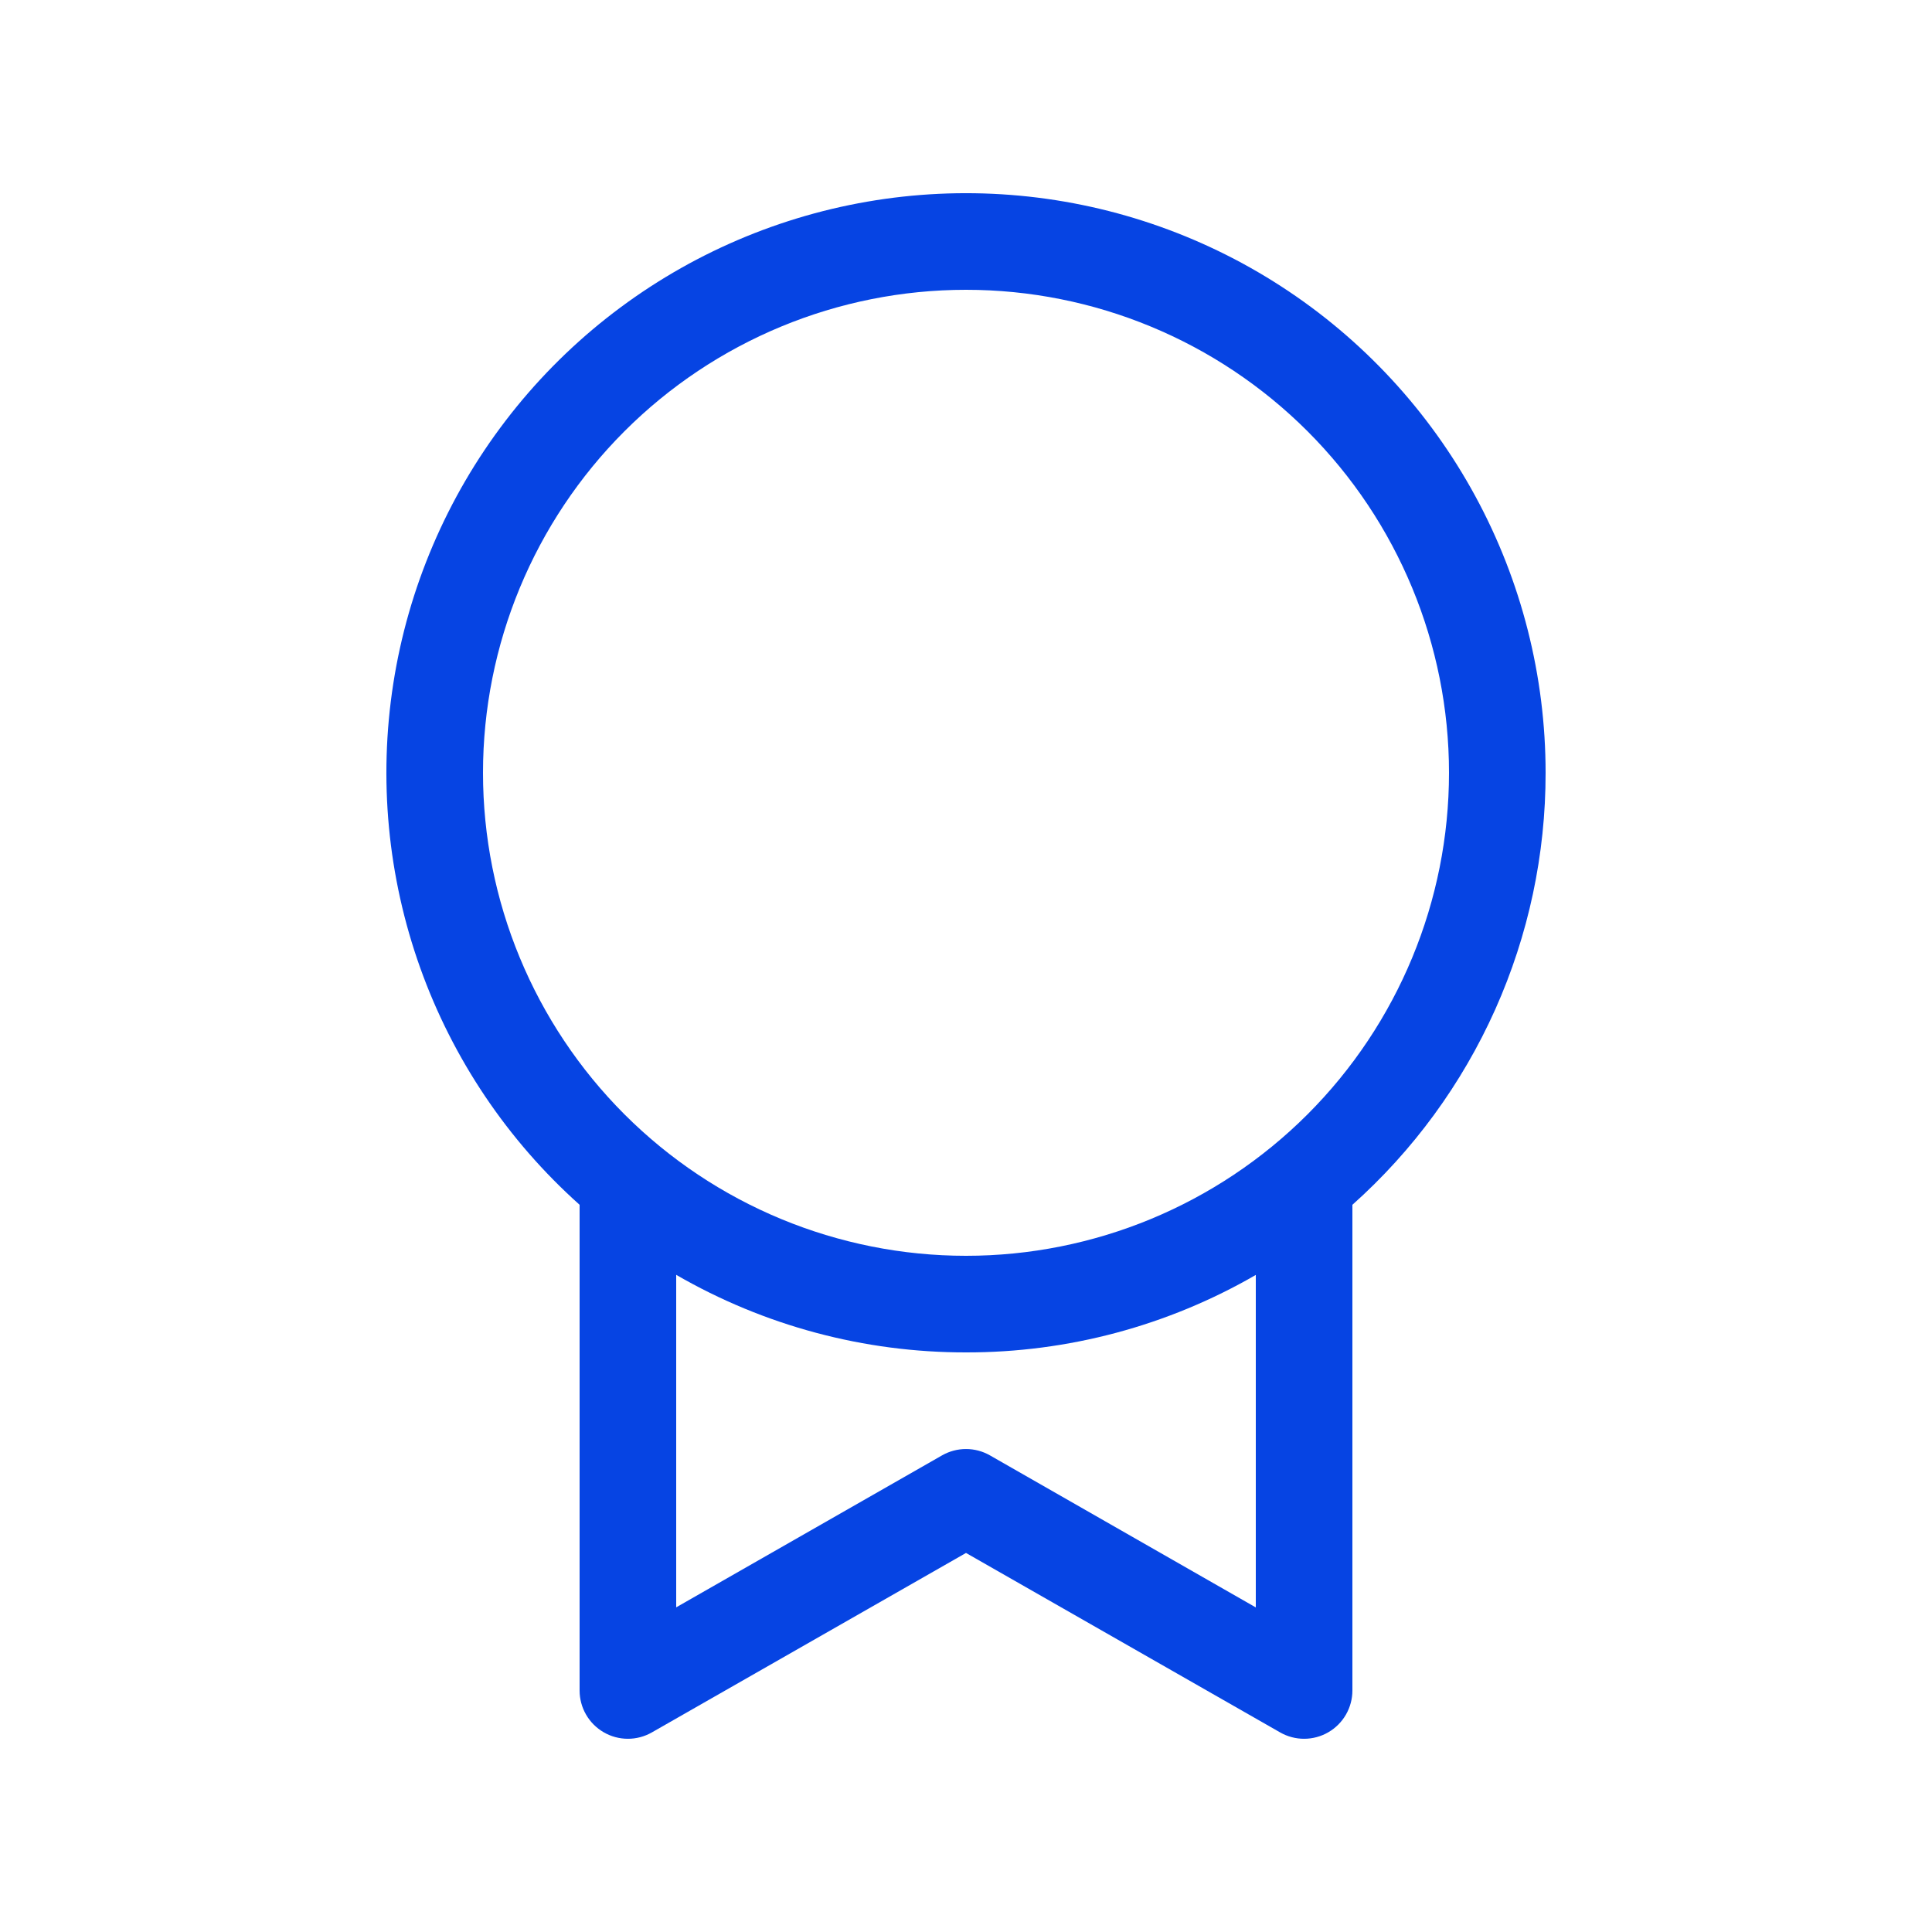 <svg width="82" height="82" viewBox="0 0 82 82" fill="none" xmlns="http://www.w3.org/2000/svg">
<g id="fluent:ribbon-20-regular">
<path id="Vector" d="M65.6 32.8C65.604 36.262 64.875 39.685 63.462 42.845C62.048 46.005 59.983 48.83 57.4 51.135V71.75C57.4 72.109 57.305 72.462 57.126 72.773C56.947 73.084 56.689 73.342 56.379 73.522C56.068 73.703 55.716 73.798 55.357 73.799C54.998 73.801 54.645 73.707 54.333 73.529L41 65.912L27.667 73.529C27.355 73.707 27.002 73.801 26.643 73.799C26.284 73.798 25.932 73.703 25.621 73.522C25.311 73.342 25.053 73.084 24.874 72.773C24.694 72.462 24.6 72.109 24.6 71.75V51.135C21.541 48.4 19.216 44.942 17.835 41.078C16.454 37.214 16.061 33.066 16.693 29.011C17.325 24.957 18.961 21.125 21.453 17.864C23.944 14.604 27.211 12.018 30.957 10.343C34.703 8.668 38.809 7.956 42.9 8.273C46.991 8.59 50.938 9.925 54.381 12.157C57.825 14.389 60.655 17.447 62.614 21.053C64.574 24.658 65.6 28.697 65.6 32.8ZM41 57.4C36.681 57.406 32.438 56.27 28.7 54.108V68.22L39.983 61.771C40.293 61.594 40.643 61.501 41 61.501C41.357 61.501 41.707 61.594 42.017 61.771L53.3 68.224V54.112C49.562 56.273 45.318 57.408 41 57.4ZM41 53.3C46.437 53.3 51.651 51.14 55.496 47.296C59.34 43.451 61.5 38.237 61.5 32.8C61.5 27.363 59.34 22.149 55.496 18.304C51.651 14.46 46.437 12.3 41 12.3C35.563 12.3 30.349 14.46 26.504 18.304C22.66 22.149 20.5 27.363 20.5 32.8C20.5 38.237 22.66 43.451 26.504 47.296C30.349 51.14 35.563 53.3 41 53.3Z" fill="#0644E3"/>
</g>
</svg>
